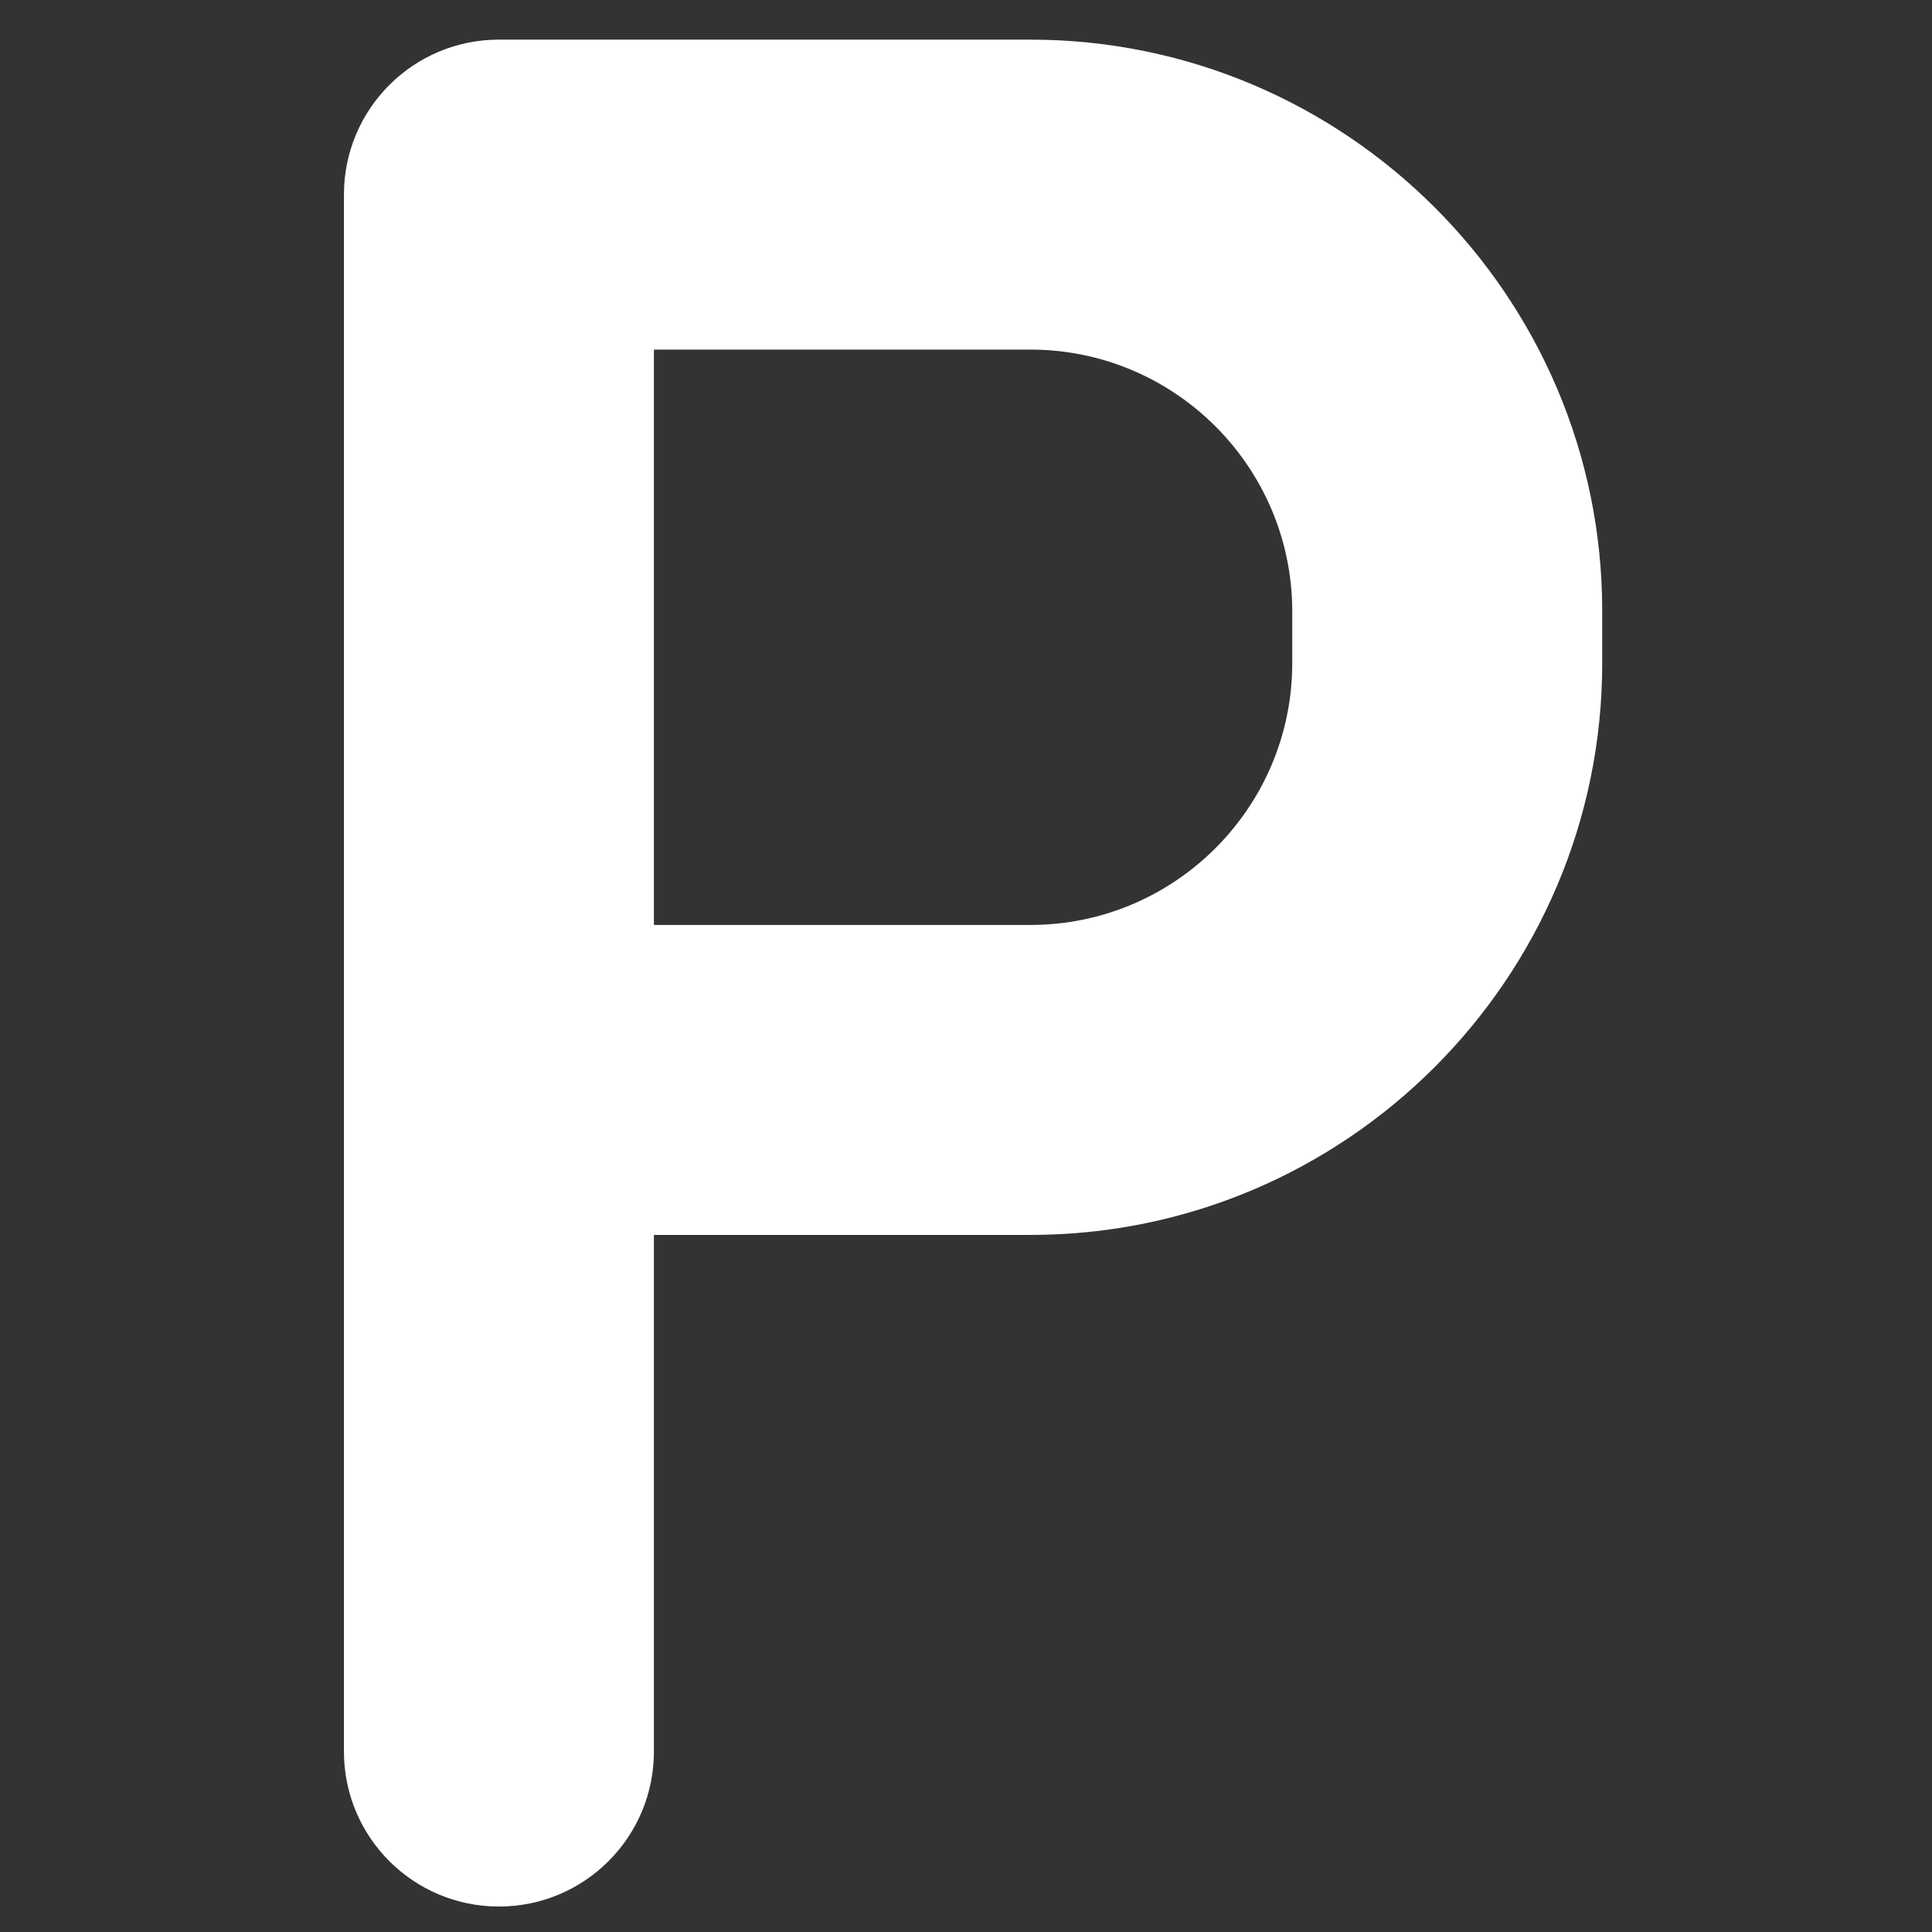 <?xml version="1.0" encoding="utf-8"?>
<!-- Generator: Adobe Illustrator 25.4.1, SVG Export Plug-In . SVG Version: 6.00 Build 0)  -->
<svg version="1.1" id="Capa_1" xmlns="http://www.w3.org/2000/svg" xmlns:xlink="http://www.w3.org/1999/xlink" x="0px" y="0px"
	 viewBox="0 0 273 273" style="enable-background:new 0 0 273 273;" xml:space="preserve">
<rect x="0" y="0" width="273" height="273" fill="#333333" stroke="none"/>
<style type="text/css">
	.st0{fill:#FFFFFF;}
</style>
<g>
	<path class="st0" d="M145.6,5.6H70.5c-12.1,0-21.9,9.8-21.9,21.9v220c0,12.1,9.8,21.9,21.9,21.9s21.9-9.8,21.9-21.9v-73h53.2
		c44.5,0,80.8-36.2,80.8-80.8v-7.4C226.4,41.8,190.1,5.6,145.6,5.6z M182.6,93.7c0,20.4-16.6,37-37,37H92.4V49.4h53.2
		c20.4,0,37,16.6,37,37V93.7z"/>
</g>
</svg>
